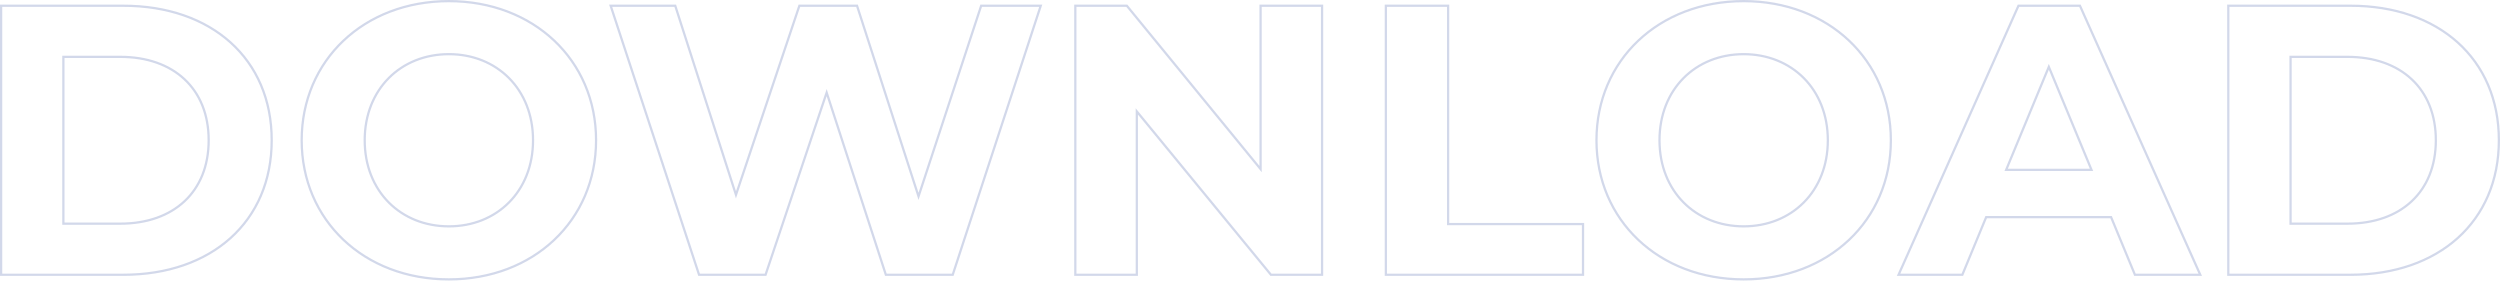 <svg xmlns="http://www.w3.org/2000/svg" width="1105.83" height="124.08" viewBox="0 0 1105.83 124.08">
  <path id="パス_6475" data-name="パス 6475" d="M14.11,0H68.17c38.93,0,65.62-23.46,65.62-59.5S107.1-119,68.17-119H14.11ZM41.65-22.61V-96.39H66.81c23.63,0,39.1,14.11,39.1,36.89S90.44-22.61,66.81-22.61ZM212.16,2.04c37.4,0,65.11-26.01,65.11-61.54s-27.71-61.54-65.11-61.54c-37.57,0-65.11,26.18-65.11,61.54S174.59,2.04,212.16,2.04Zm0-23.46c-21.25,0-37.23-15.47-37.23-38.08s15.98-38.08,37.23-38.08,37.23,15.47,37.23,38.08S233.41-21.42,212.16-21.42ZM447.61-119,419.9-34.68,392.7-119H367.2L339.15-35.36,312.29-119H283.73L322.83,0h29.41l27.03-80.58L405.45,0h29.58l38.93-119Zm123.59,0v72.25L512.04-119H489.26V0h27.2V-72.25L575.79,0H598.4V-119ZM626.62,0h87.21V-22.44H654.16V-119H626.62ZM784.89,2.04C822.29,2.04,850-23.97,850-59.5s-27.71-61.54-65.11-61.54c-37.57,0-65.11,26.18-65.11,61.54S747.32,2.04,784.89,2.04Zm0-23.46c-21.25,0-37.23-15.47-37.23-38.08s15.98-38.08,37.23-38.08,37.23,15.47,37.23,38.08S806.14-21.42,784.89-21.42ZM957.95,0h28.9L933.64-119h-27.2L853.4,0h28.22l10.54-25.5h55.25ZM901-46.41l18.87-45.56,18.87,45.56ZM999.26,0h54.06c38.93,0,65.62-23.46,65.62-59.5s-26.69-59.5-65.62-59.5H999.26Zm27.54-22.61V-96.39h25.16c23.63,0,39.1,14.11,39.1,36.89s-15.47,36.89-39.1,36.89Z" transform="translate(-13.61 121.54)" fill="none" stroke="#214096" stroke-width="1" opacity="0.201"/>
</svg>
